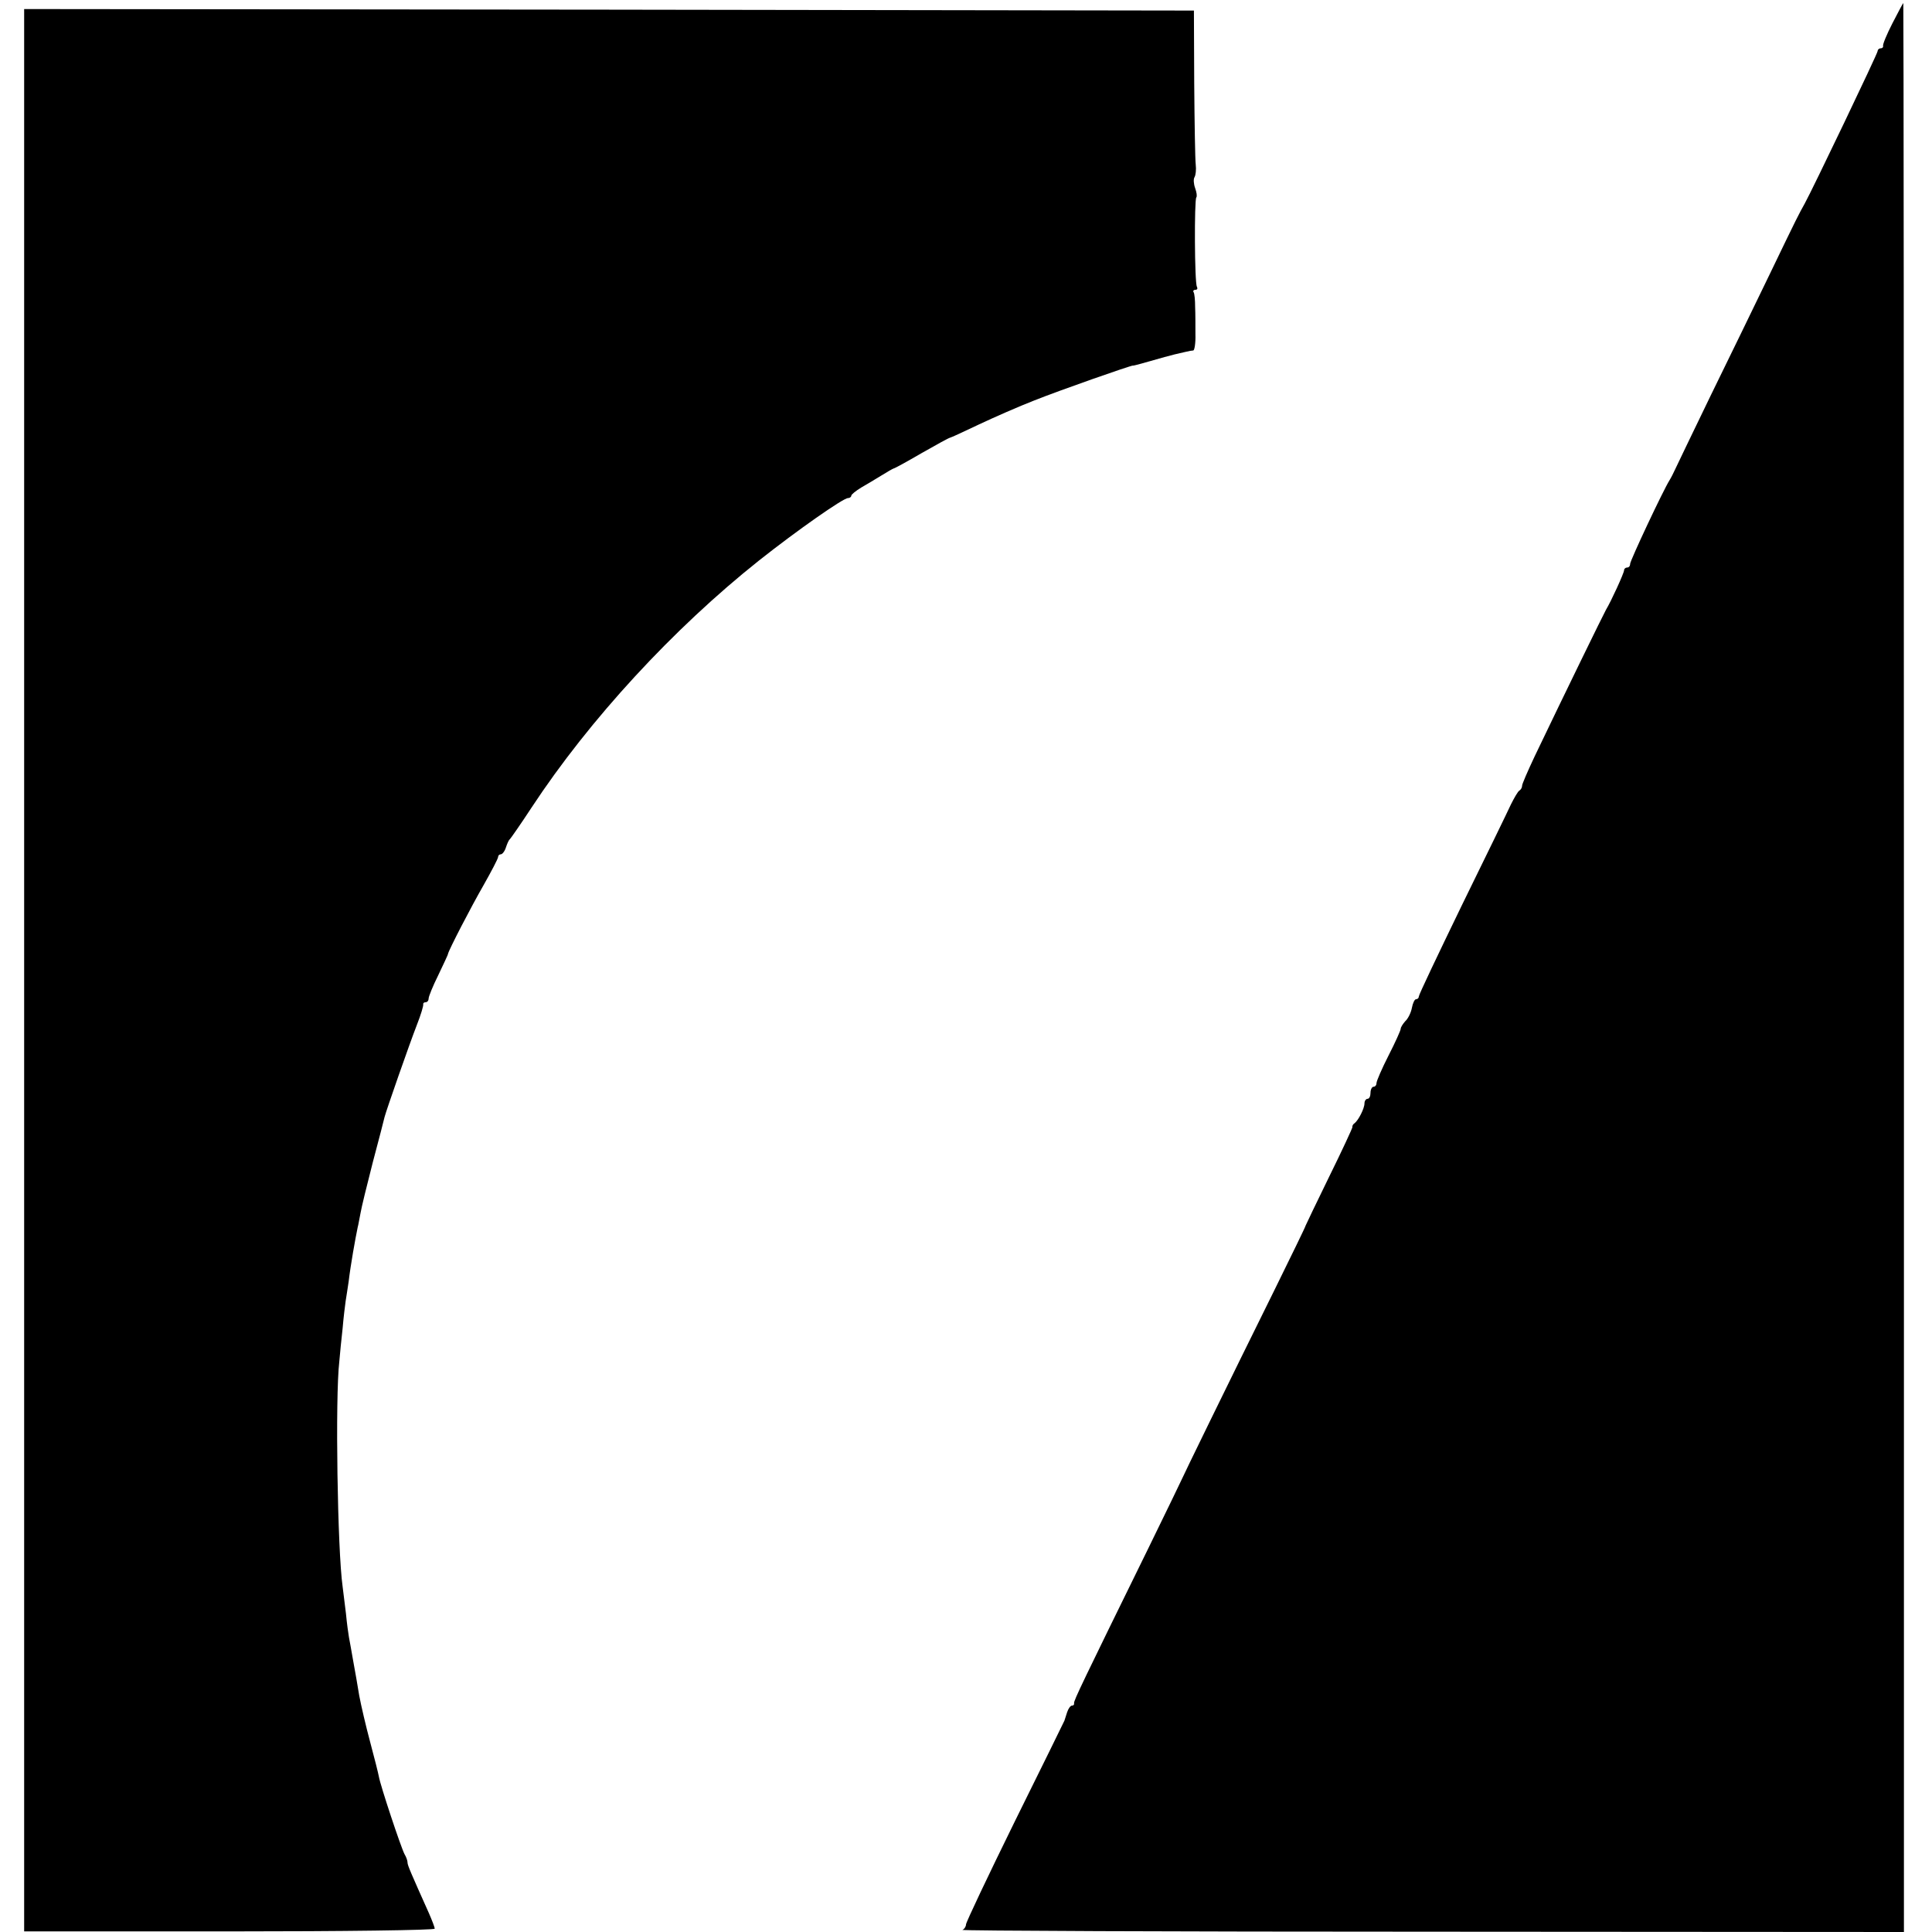 <?xml version="1.0" standalone="no"?>
<!DOCTYPE svg PUBLIC "-//W3C//DTD SVG 20010904//EN"
 "http://www.w3.org/TR/2001/REC-SVG-20010904/DTD/svg10.dtd">
<svg version="1.0" xmlns="http://www.w3.org/2000/svg"
 width="640pt" height="640pt" viewBox="0 0 640 640"
 preserveAspectRatio="xMidYMid meet">
<g transform="translate(0,640) scale(0.1,-0.1)"
fill="#000000" stroke="none">
<path d="M6269 6323 c-19 -37 -33 -71 -31 -75 1 -4 -2 -8 -8 -8 -5 0 -10 -4
-10 -9 0 -8 -216 -459 -242 -506 -19 -34 -25 -45 -114 -230 -48 -99 -136 -281
-197 -405 -60 -124 -113 -234 -118 -245 -5 -11 -13 -27 -18 -35 -21 -33 -131
-267 -131 -278 0 -7 -4 -12 -10 -12 -5 0 -10 -4 -10 -9 0 -9 -43 -103 -60
-131 -8 -14 -136 -276 -236 -485 -23 -49 -43 -94 -42 -99 0 -5 -4 -12 -9 -15
-5 -3 -17 -24 -28 -46 -10 -22 -83 -172 -162 -333 -78 -161 -143 -297 -143
-303 0 -5 -4 -9 -9 -9 -5 0 -11 -13 -14 -29 -3 -16 -13 -36 -22 -44 -8 -9 -15
-20 -15 -25 0 -5 -18 -45 -40 -88 -22 -43 -40 -85 -40 -91 0 -7 -4 -13 -10
-13 -5 0 -10 -9 -10 -20 0 -11 -4 -20 -10 -20 -5 0 -10 -7 -10 -15 0 -17 -20
-56 -33 -66 -5 -3 -8 -9 -7 -13 0 -3 -34 -77 -77 -164 -42 -86 -77 -159 -78
-162 0 -3 -47 -99 -104 -215 -153 -309 -304 -619 -306 -625 -1 -3 -52 -108
-114 -235 -214 -436 -245 -500 -243 -507 1 -5 -2 -8 -7 -8 -5 0 -12 -10 -16
-22 -4 -13 -8 -25 -9 -28 -1 -3 -75 -153 -164 -333 -89 -181 -162 -335 -162
-342 0 -7 -6 -16 -12 -18 -7 -3 692 -6 1553 -6 l1566 -1 0 3195 c0 1757 -1
3195 -2 3195 -1 0 -17 -30 -36 -67z"/>
<path d="M80 3186 l0 -3184 680 0 c378 0 680 4 680 9 0 5 -9 28 -19 51 -60
134 -71 159 -71 168 0 6 -4 18 -10 28 -11 20 -80 227 -85 257 -2 11 -15 63
-29 115 -14 52 -30 121 -36 153 -5 31 -14 83 -20 115 -5 31 -12 66 -14 78 -2
11 -7 47 -10 79 -4 32 -9 72 -11 89 -17 119 -25 627 -11 746 2 25 7 74 11 110
3 36 8 76 10 90 2 14 7 43 10 65 6 52 22 142 30 180 2 6 5 26 9 45 3 19 22 96
41 170 20 74 37 142 39 150 6 23 81 238 107 305 13 33 22 63 21 68 -1 4 3 7 8
7 6 0 10 6 10 13 0 6 14 41 32 77 17 36 32 67 32 70 3 14 76 155 118 228 26
46 48 88 48 93 0 5 4 9 9 9 5 0 13 10 17 23 4 12 9 24 13 27 3 3 36 50 72 105
192 292 470 593 753 818 125 99 279 207 295 207 6 0 11 4 11 8 0 4 15 16 33
27 17 10 48 28 67 40 19 12 37 22 40 23 3 0 45 23 93 51 49 28 91 51 94 51 2
0 46 20 96 44 51 24 133 60 182 79 85 34 322 117 328 116 1 -1 27 6 58 15 31
9 67 19 80 22 13 3 31 7 39 9 8 2 19 4 23 4 4 1 8 25 7 54 0 28 0 70 -1 91 0
22 -2 43 -5 48 -3 4 0 8 6 8 6 0 8 4 5 10 -8 12 -9 289 -2 296 3 4 1 17 -4 31
-5 14 -6 30 -2 36 4 7 6 25 4 42 -2 16 -4 138 -5 270 l-1 240 -1937 3 -1938 2
0 -3184z"/>
</g>
</svg>

